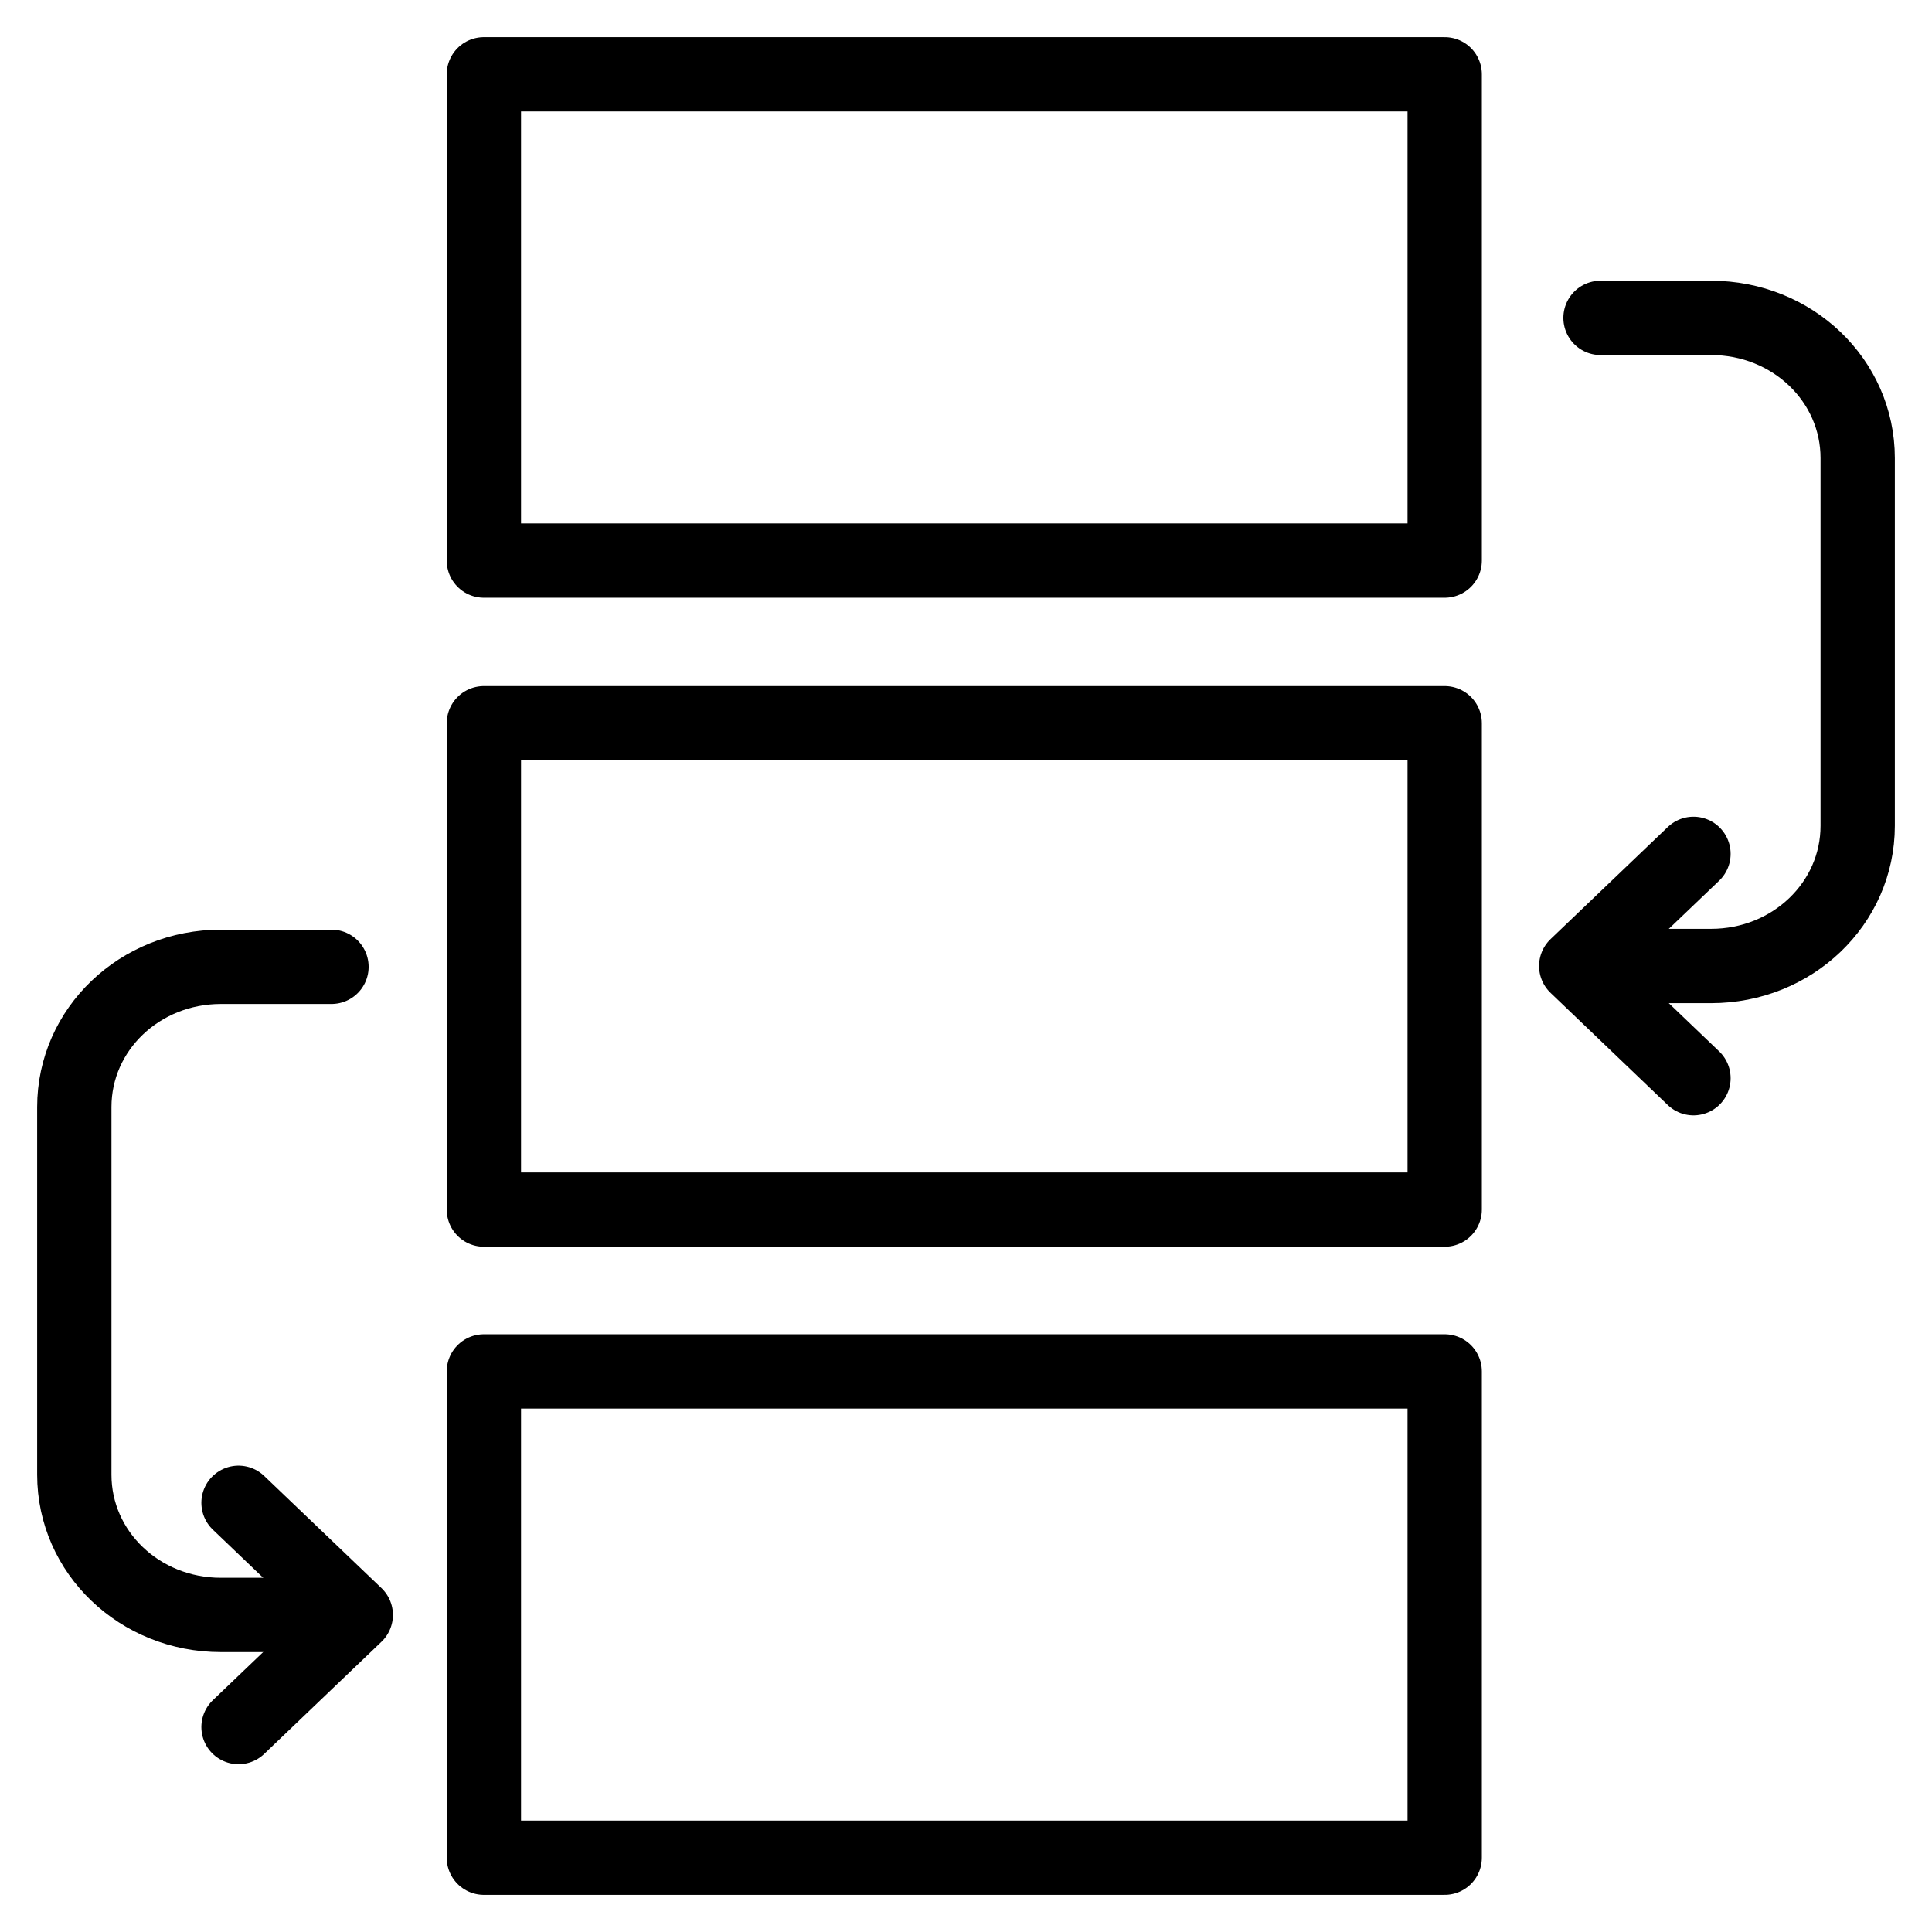 <svg width="26" height="26" viewBox="0 0 26 26" fill="none" xmlns="http://www.w3.org/2000/svg">
<path d="M19.442 1H6.512V7.544H19.442V1Z" stroke="black" stroke-miterlimit="10" stroke-linecap="round" stroke-linejoin="round"/>
<path d="M19.442 9.733H6.512V16.278H19.442V9.733Z" stroke="black" stroke-miterlimit="10" stroke-linecap="round" stroke-linejoin="round"/>
<path d="M19.442 18.456H6.512V25H19.442V18.456Z" stroke="black" stroke-miterlimit="10" stroke-linecap="round" stroke-linejoin="round"/>
<path d="M4.461 21.733H2.973C1.879 21.733 1 20.892 1 19.846V14.898C1 13.852 1.879 13.011 2.973 13.011H4.461" stroke="black" stroke-miterlimit="10" stroke-linecap="round" stroke-linejoin="round"/>
<path d="M3.21 20.224L4.788 21.733L3.21 23.242" stroke="black" stroke-miterlimit="10" stroke-linecap="round" stroke-linejoin="round"/>
<path d="M21.539 13H23.027C24.12 13 25 12.159 25 11.113V6.165C25 5.119 24.12 4.278 23.027 4.278H21.539" stroke="black" stroke-miterlimit="10" stroke-linecap="round" stroke-linejoin="round"/>
<path d="M22.79 11.491L21.212 13L22.79 14.51" stroke="black" stroke-miterlimit="10" stroke-linecap="round" stroke-linejoin="round"/>
</svg>
